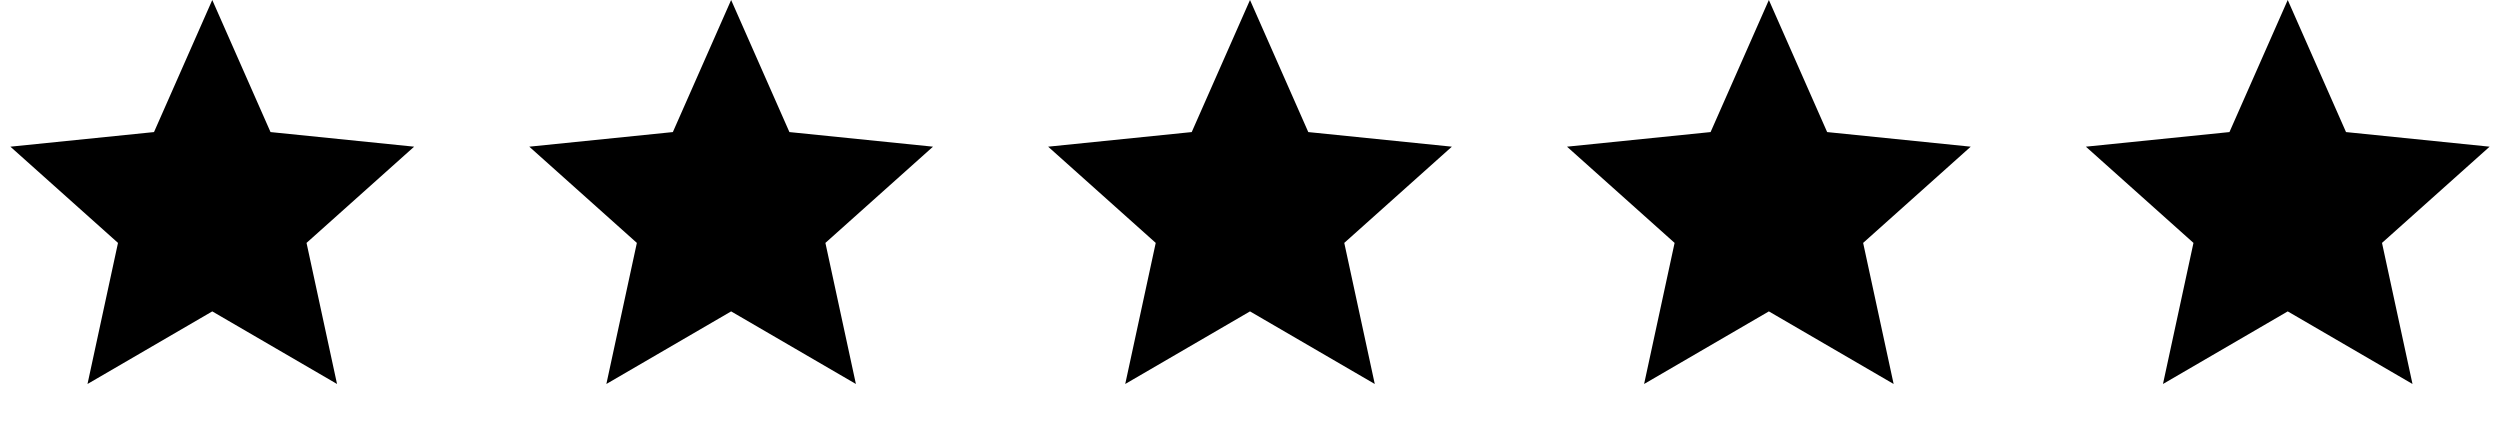 <svg width="106" height="18" viewBox="0 0 106 18" fill="none" xmlns="http://www.w3.org/2000/svg">
  <path d="M9 0L11.47 5.6L17.559 6.219L12.997 10.299L14.29 16.281L9 13.203L3.71 16.281L5.003 10.299L0.44 6.219L6.53 5.6L9 0Z" fill="black" />
  <path d="M31 0L33.471 5.6L39.559 6.219L34.997 10.299L36.29 16.281L31 13.203L25.71 16.281L27.003 10.299L22.441 6.219L28.529 5.6L31 0Z" fill="black" />
  <path d="M53 0L55.471 5.6L61.559 6.219L56.997 10.299L58.29 16.281L53 13.203L47.71 16.281L49.003 10.299L44.441 6.219L50.529 5.6L53 0Z" fill="black" />
  <path d="M75 0L77.471 5.6L83.559 6.219L78.997 10.299L80.29 16.281L75 13.203L69.71 16.281L71.003 10.299L66.441 6.219L72.529 5.6L75 0Z" fill="black" />
  <path d="M97 0L99.471 5.6L105.56 6.219L100.997 10.299L102.29 16.281L97 13.203L91.71 16.281L93.003 10.299L88.441 6.219L94.529 5.6L97 0Z" fill="black" />
</svg>

